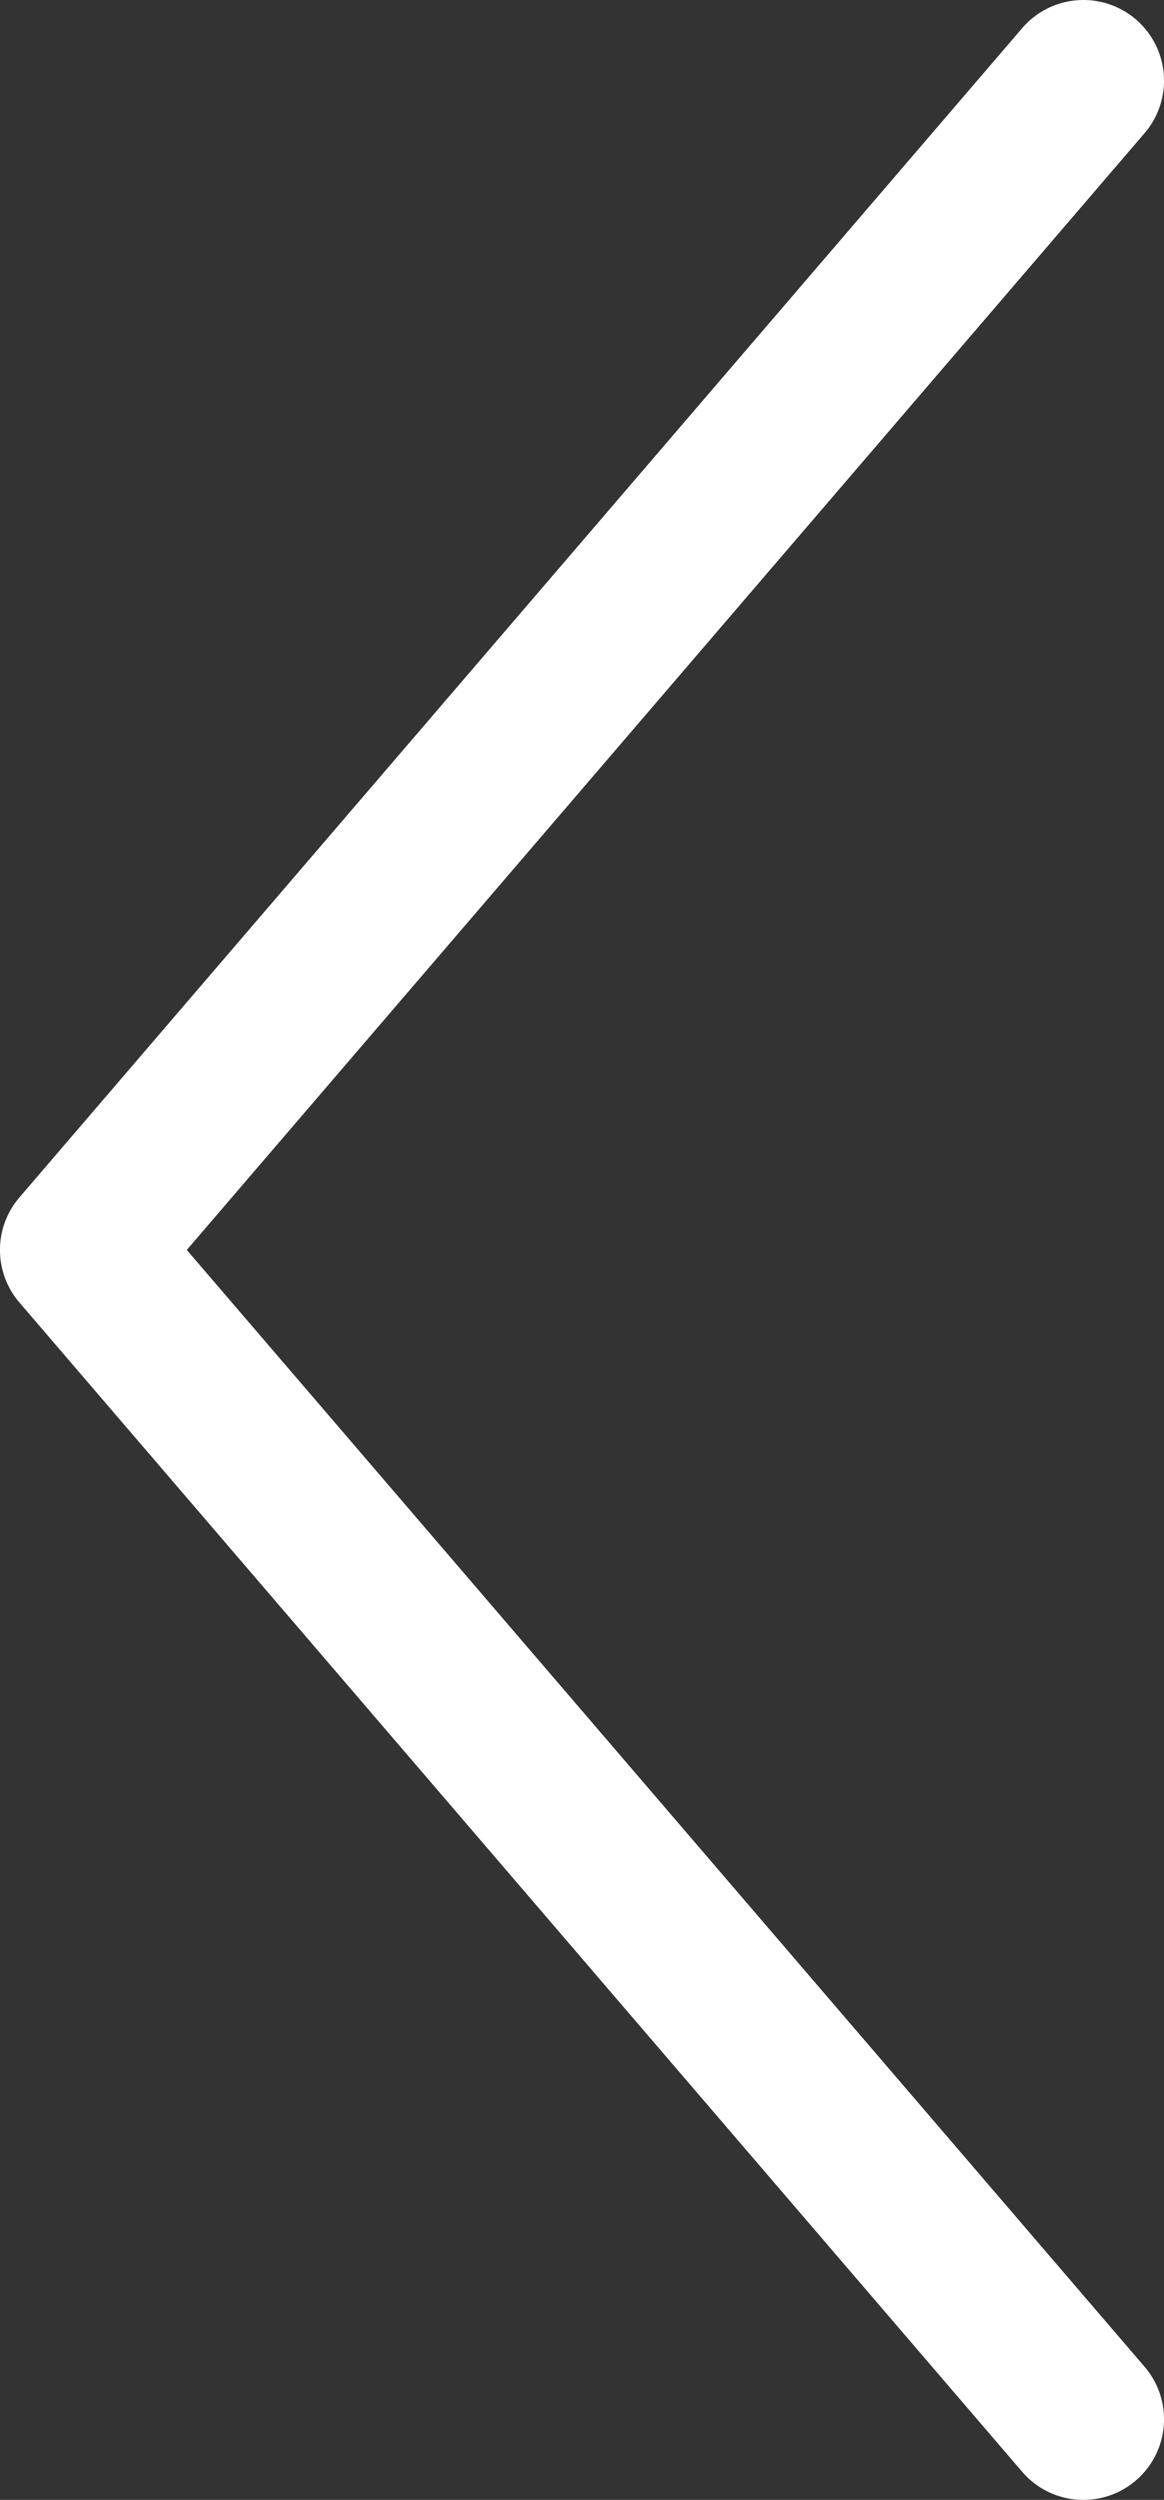 <svg xmlns="http://www.w3.org/2000/svg" width="25.611" height="55"><rect width="100%" height="100%" fill="#333333" stroke="none"/><path d="M812.58 382.88a1.774 1.774 0 0 0 1.345-2.929l-21.074-24.571 21.074-24.571a1.774 1.774 0 1 0-2.693-2.31l-22.065 25.727a1.776 1.776 0 0 0 0 2.309l22.065 25.727a1.772 1.772 0 0 0 1.348.618Z" transform="translate(-788.741 -327.88)" style="fill:#fff"/></svg>